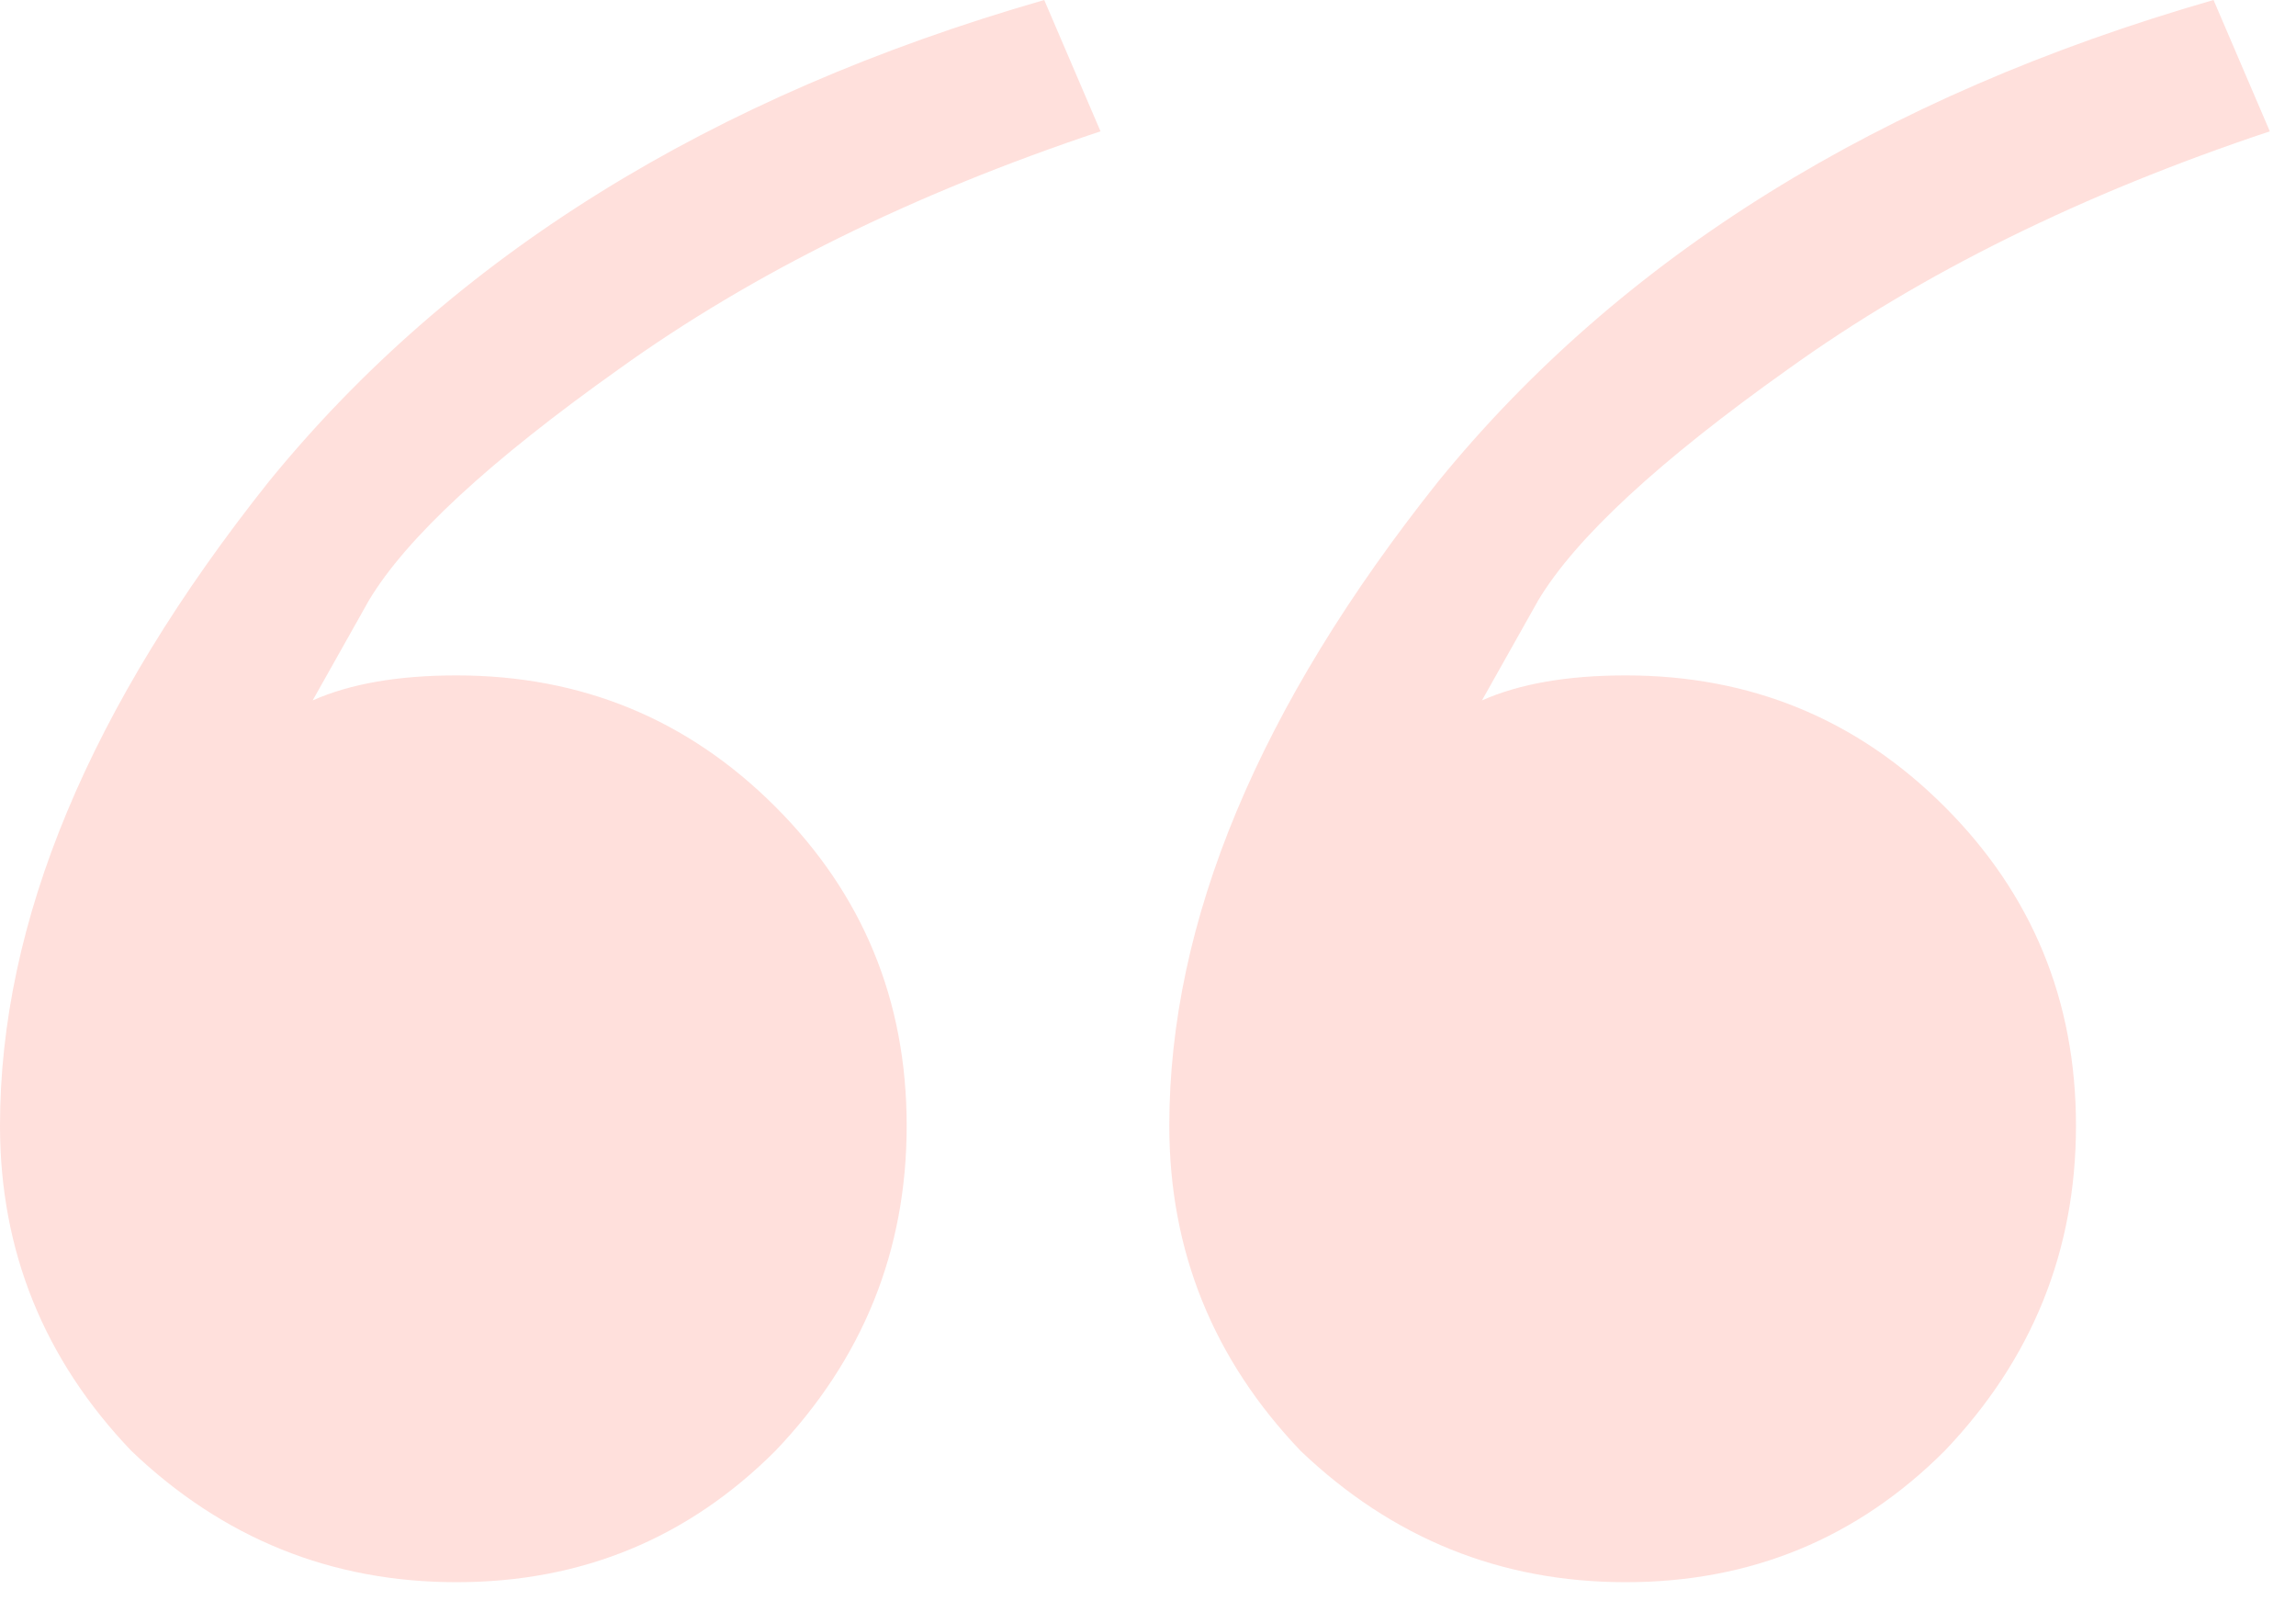<?xml version="1.0" encoding="UTF-8"?> <svg xmlns="http://www.w3.org/2000/svg" width="47" height="33" viewBox="0 0 47 33" fill="none"><path opacity="0.2" d="M15.872 16.512C17.664 18.304 18.56 20.48 18.56 23.04C18.56 25.6 17.664 27.819 15.872 29.696C14.08 31.488 11.904 32.384 9.344 32.384C6.784 32.384 4.565 31.488 2.688 29.696C0.896 27.819 0 25.6 0 23.04C0 18.859 1.835 14.464 5.504 9.856C9.259 5.248 14.549 1.963 21.376 0L22.528 2.688C18.688 3.968 15.403 5.59 12.672 7.552C10.027 9.43 8.32 11.008 7.552 12.288L6.4 14.336C7.168 13.995 8.149 13.824 9.344 13.824C11.904 13.824 14.08 14.72 15.872 16.512ZM39.808 16.512C41.6 18.304 42.496 20.48 42.496 23.04C42.496 25.6 41.6 27.819 39.808 29.696C38.016 31.488 35.84 32.384 33.28 32.384C30.72 32.384 28.501 31.488 26.624 29.696C24.832 27.819 23.936 25.6 23.936 23.04C23.936 18.859 25.771 14.464 29.44 9.856C33.195 5.248 38.485 1.963 45.312 0L46.464 2.688C42.624 3.968 39.339 5.59 36.608 7.552C33.963 9.43 32.256 11.008 31.488 12.288L30.336 14.336C31.104 13.995 32.085 13.824 33.28 13.824C35.84 13.824 38.016 14.72 39.808 16.512Z" fill="#FF6751"></path></svg> 